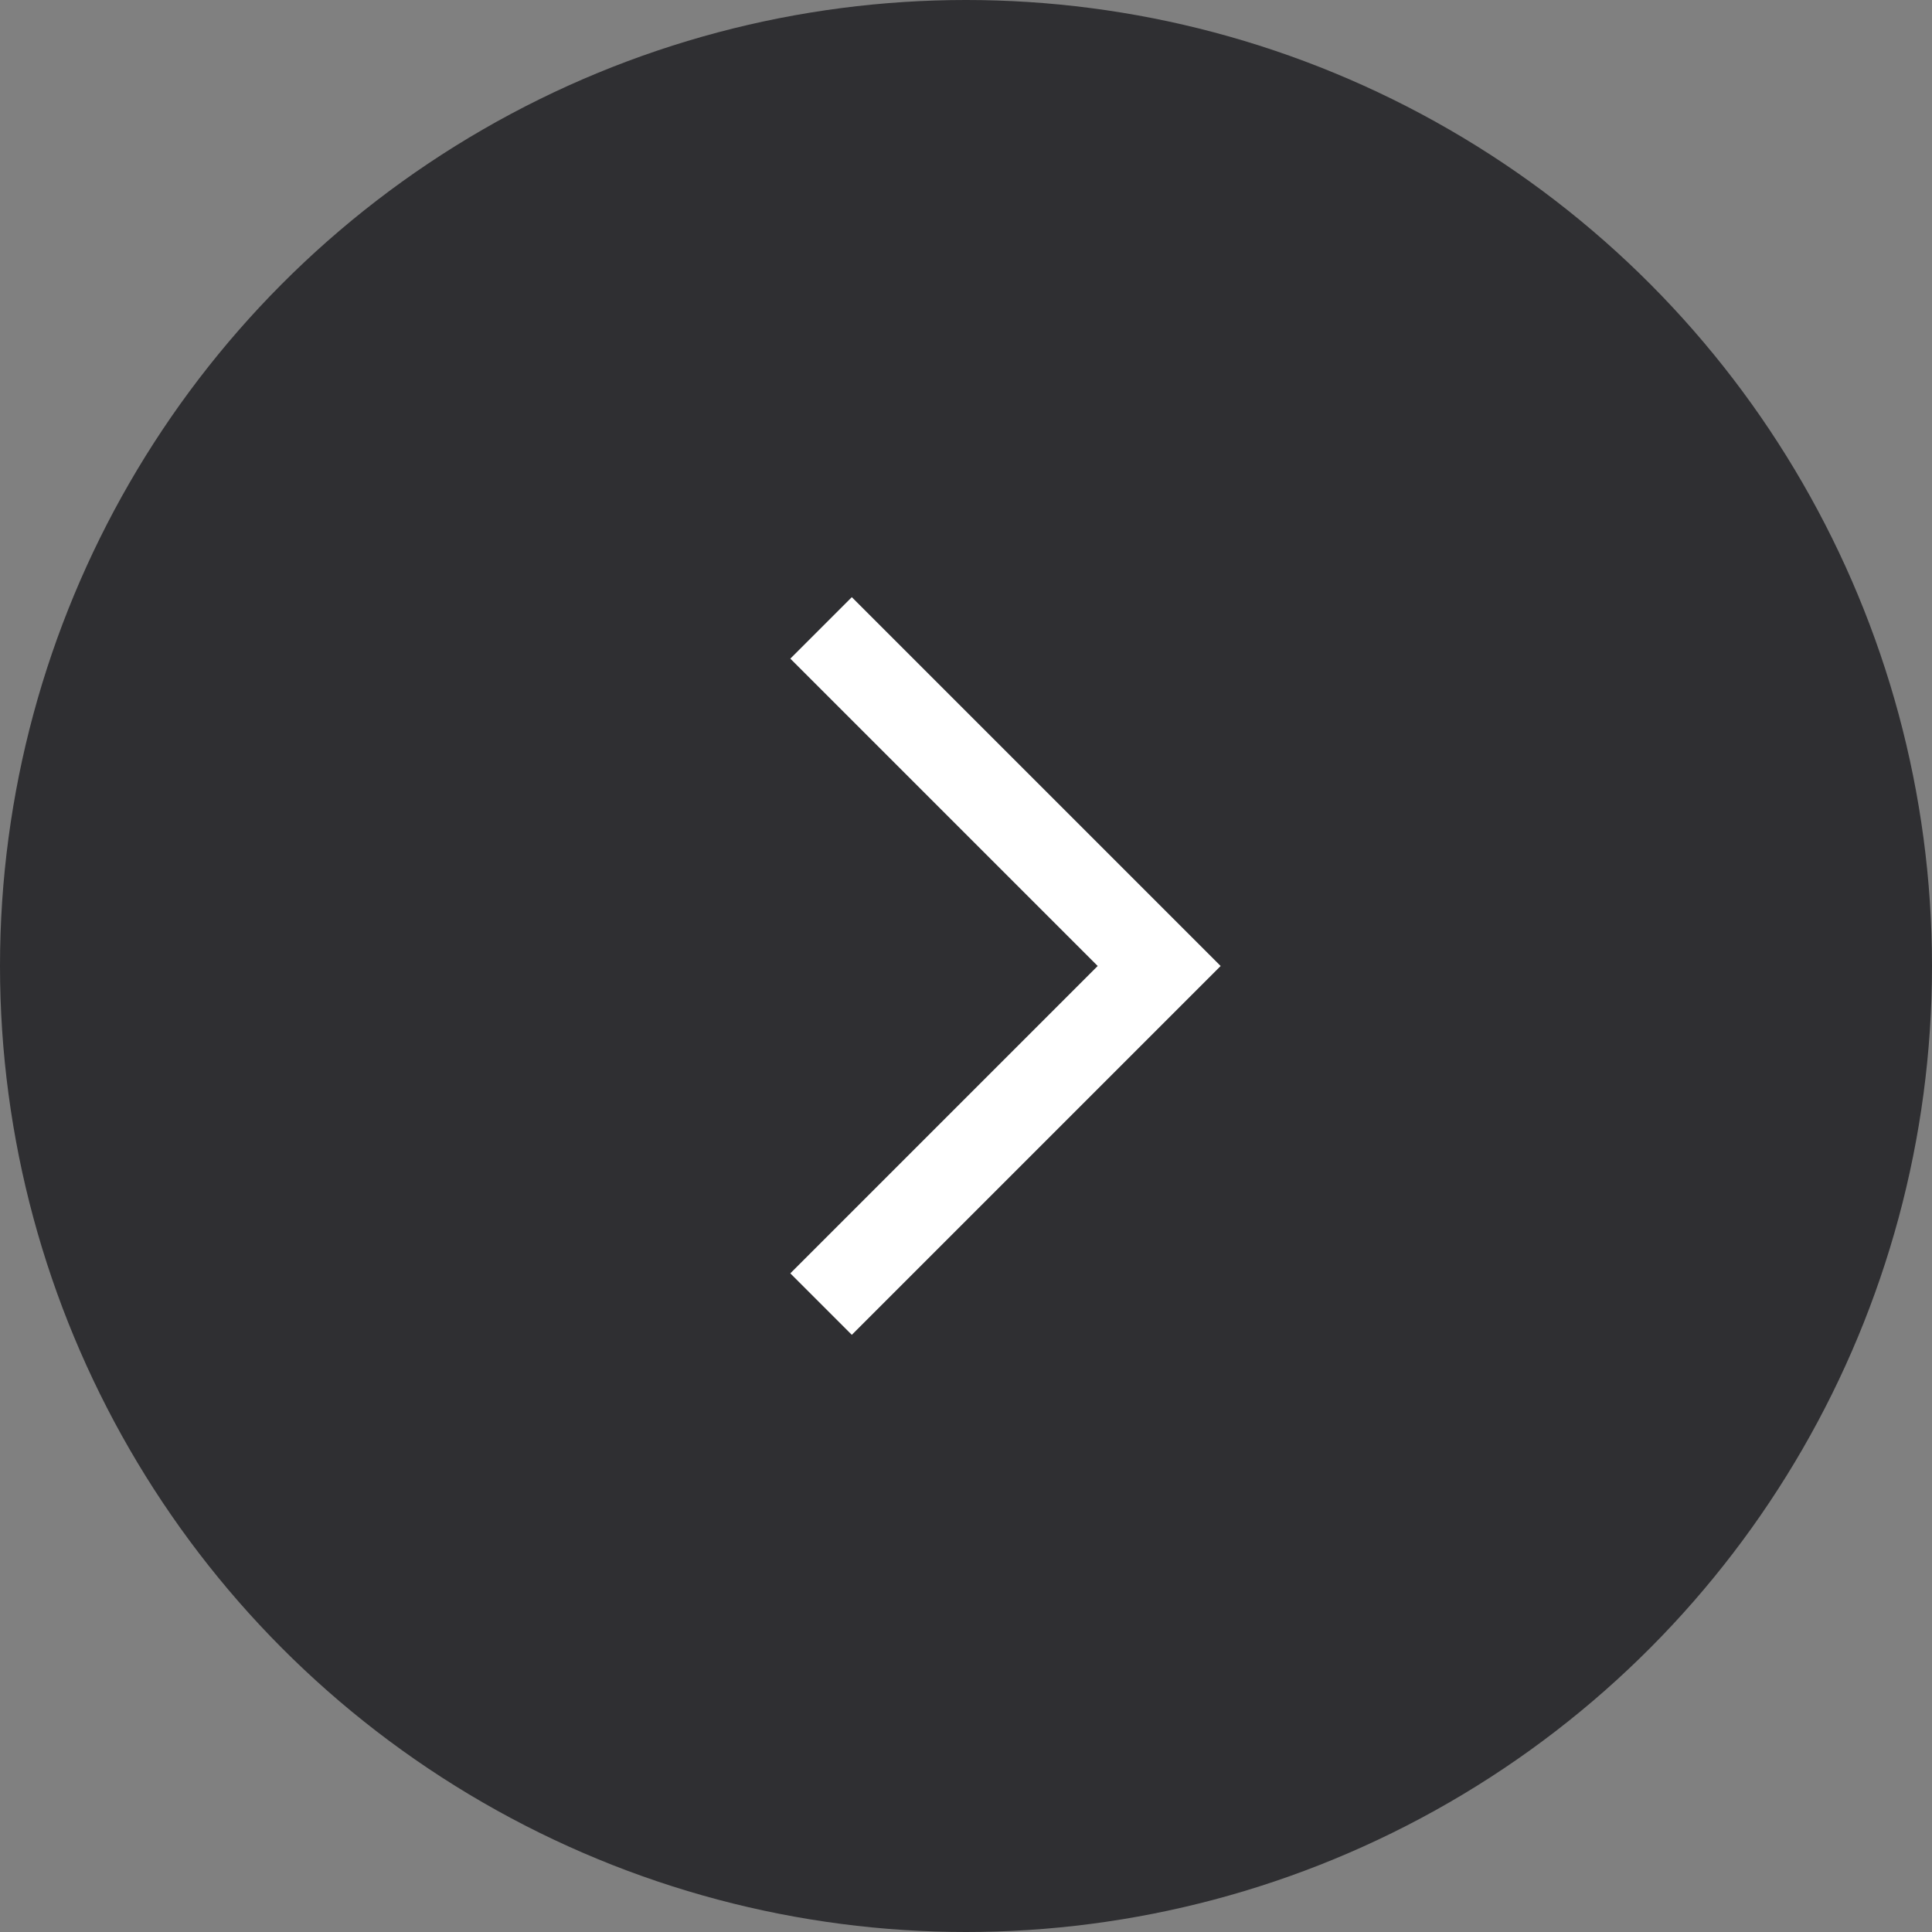 <svg width="88" height="88" viewBox="0 0 88 88" fill="none" xmlns="http://www.w3.org/2000/svg"><rect x="0" y="0" width="88" height="88" fill="#808080" stroke="none"/><g id="Group 6 Copy 8"><circle id="Oval Copy 2" cx="44" cy="44" r="44" fill="#2F2F32"/><path id="Path 2 Copy" d="M38.799 27.2L54.199 42.6L55.599 44L38.799 60.8L35.998 58L49.998 44L35.998 30L38.799 27.2Z" fill="white"/></g></svg>